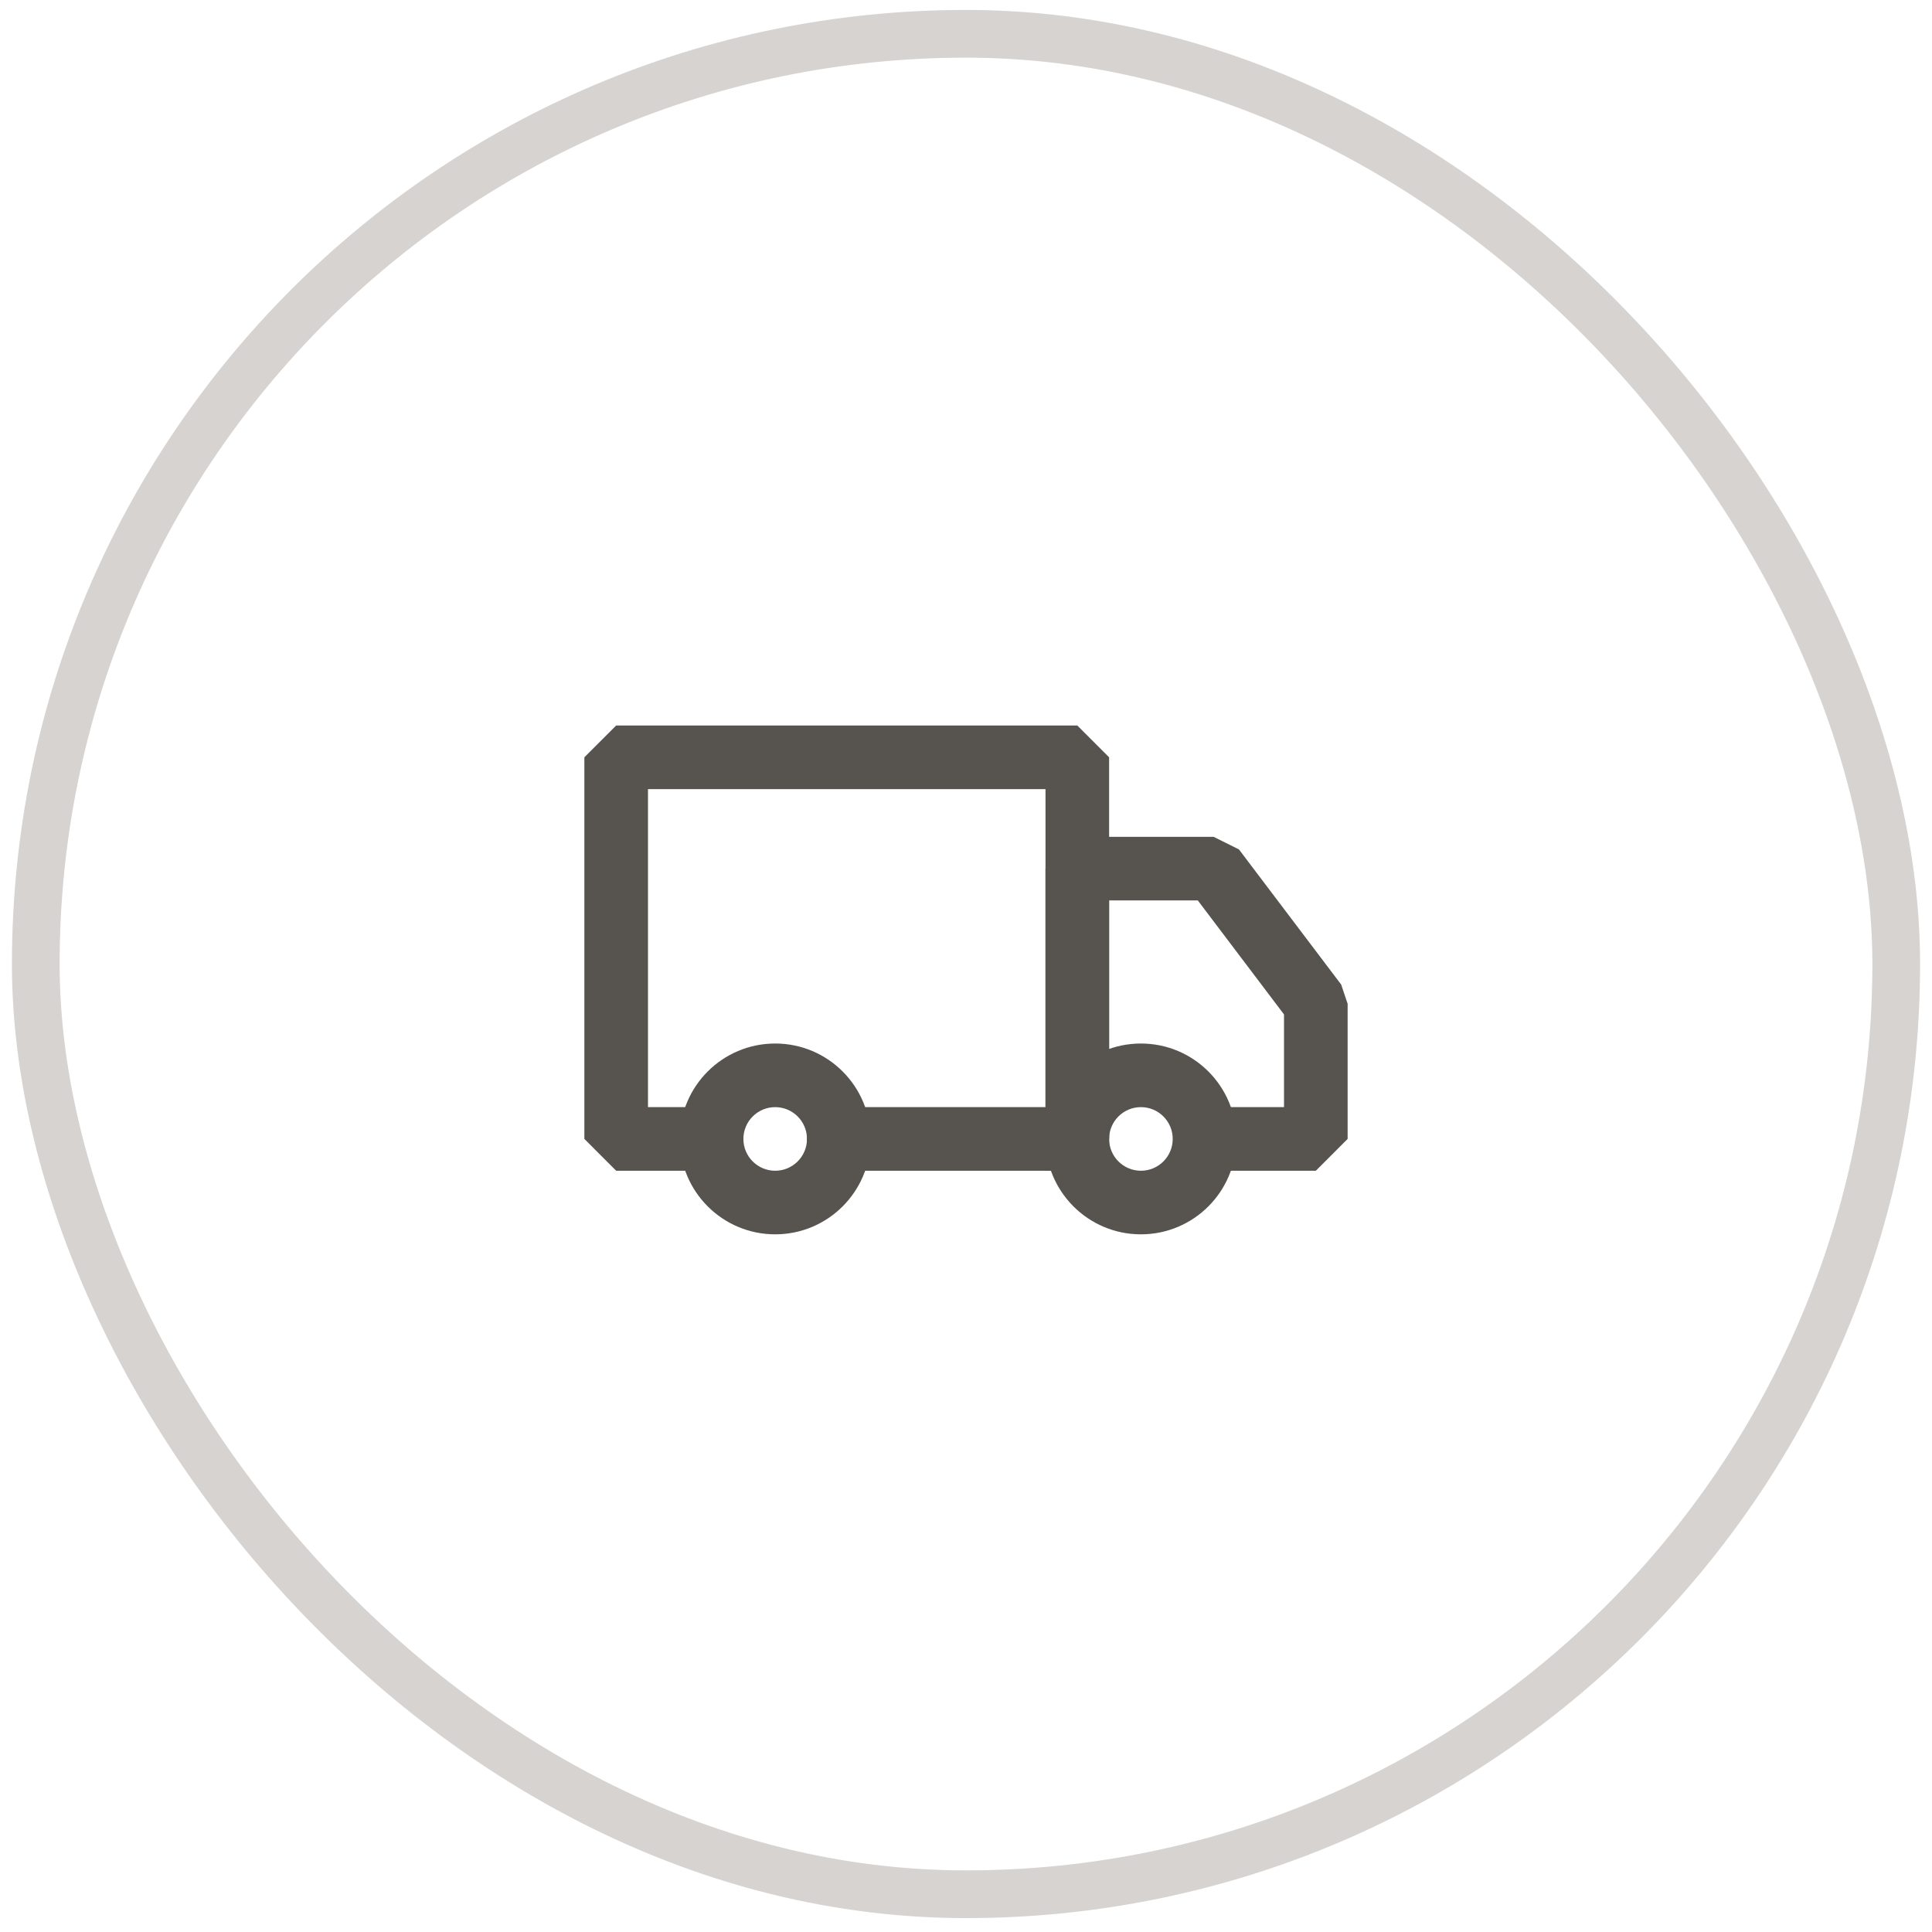 <svg xmlns="http://www.w3.org/2000/svg" width="81" height="81" viewBox="0 0 81 81" fill="none"><rect x="1.5" y="1.417" width="78" height="78" rx="39" stroke="#D6D3D1" stroke-width="2"></rect><path fill-rule="evenodd" clip-rule="evenodd" d="M28.5 47.75C28.5 45.541 30.291 43.75 32.5 43.75C34.709 43.75 36.5 45.541 36.5 47.75C36.5 49.959 34.709 51.75 32.5 51.75C30.291 51.75 28.5 49.959 28.5 47.75ZM32.5 46.417C31.764 46.417 31.167 47.014 31.167 47.75C31.167 48.487 31.764 49.084 32.5 49.084C33.236 49.084 33.833 48.487 33.833 47.75C33.833 47.014 33.236 46.417 32.5 46.417Z" fill="#57534E"></path><path fill-rule="evenodd" clip-rule="evenodd" d="M43.833 47.75C43.833 45.541 45.624 43.75 47.833 43.75C50.042 43.75 51.833 45.541 51.833 47.75C51.833 49.959 50.042 51.75 47.833 51.75C45.624 51.75 43.833 49.959 43.833 47.75ZM47.833 46.417C47.097 46.417 46.5 47.014 46.5 47.75C46.5 48.487 47.097 49.084 47.833 49.084C48.57 49.084 49.167 48.487 49.167 47.75C49.167 47.014 48.57 46.417 47.833 46.417Z" fill="#57534E"></path><path fill-rule="evenodd" clip-rule="evenodd" d="M24.5 31.75L25.833 30.417H45.167L46.5 31.75V47.75L45.167 49.084H33.833V46.417H43.833V33.084H27.167V46.417H31.167V49.084H25.833L24.5 47.75V31.75Z" fill="#57534E"></path><path fill-rule="evenodd" clip-rule="evenodd" d="M43.833 36.417L45.167 35.084H50.881L51.944 35.613L56.23 41.279L56.5 42.084V47.75L55.167 49.084H49.708V46.417H53.833V42.531L50.218 37.75H46.5V49.084H43.833V36.417Z" fill="#57534E"></path></svg>